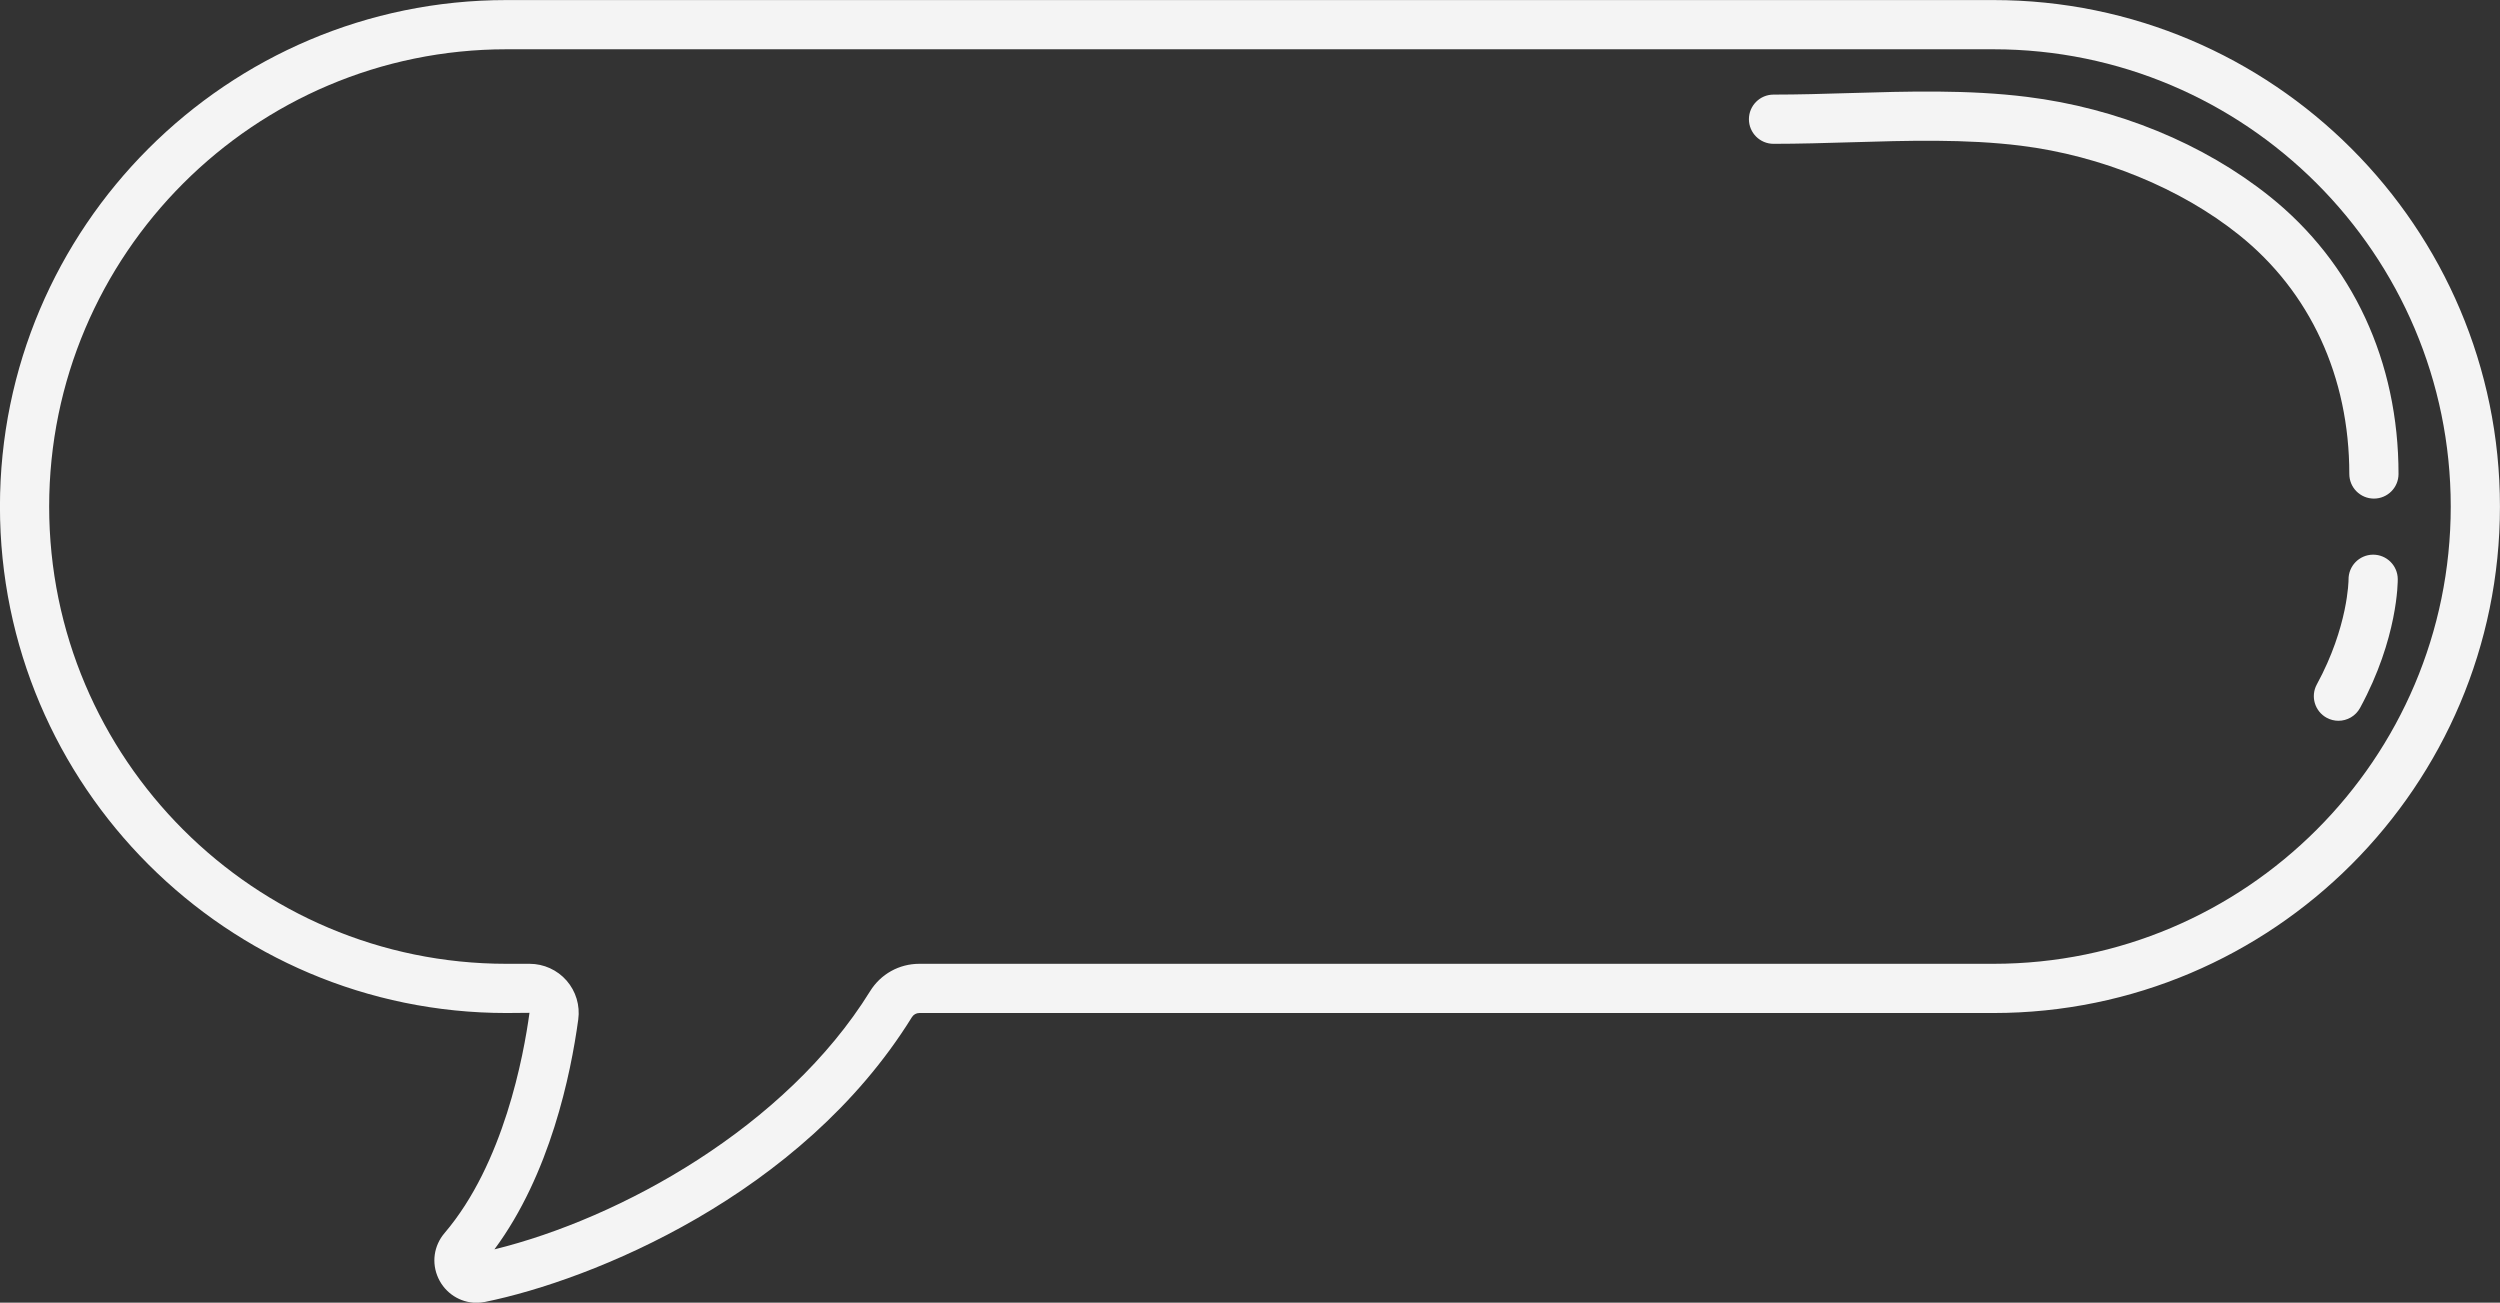 <?xml version="1.0" encoding="UTF-8"?><svg xmlns="http://www.w3.org/2000/svg" xmlns:xlink="http://www.w3.org/1999/xlink" height="264.7" preserveAspectRatio="xMidYMid meet" version="1.0" viewBox="50.1 176.6 508.0 264.7" width="508.0" zoomAndPan="magnify"><rect x="50.1" y="176.6" width="508.0" height="264.7" fill="#333333" stroke="none"/><g id="change1_1"><path d="M 532.48 277.914 C 529.719 277.914 527.48 275.676 527.48 272.914 C 527.48 253.141 519.512 235.879 505.039 224.312 C 493.191 214.836 477.043 208.238 460.746 206.207 C 449.57 204.812 437.672 205.168 426.16 205.512 C 421.008 205.664 415.68 205.824 410.48 205.824 C 407.719 205.824 405.48 203.586 405.48 200.824 C 405.48 198.062 407.719 195.824 410.48 195.824 C 415.531 195.824 420.781 195.668 425.863 195.516 C 437.75 195.164 450.043 194.797 461.98 196.285 C 480.328 198.57 497.836 205.75 511.285 216.5 C 528.176 230.004 537.48 250.039 537.48 272.914 C 537.48 275.676 535.242 277.914 532.48 277.914" fill="#f4f4f4"/><path d="M 525.27 323.062 C 524.461 323.062 523.641 322.863 522.883 322.453 C 520.457 321.133 519.559 318.098 520.879 315.672 C 527.262 303.949 527.328 294.465 527.324 294.371 C 527.293 291.609 529.504 289.344 532.266 289.309 C 532.285 289.309 532.305 289.309 532.328 289.309 C 535.059 289.309 537.293 291.508 537.324 294.25 C 537.332 294.734 537.379 306.273 529.664 320.449 C 528.758 322.117 527.039 323.062 525.27 323.062" fill="#f4f4f4"/><path d="M 153.008 186.613 C 101.773 186.613 60.09 228.297 60.09 279.531 C 60.09 330.766 101.773 372.445 153.008 372.445 L 157.719 372.445 C 160.602 372.445 163.34 373.691 165.234 375.859 C 167.125 378.023 167.988 380.902 167.602 383.75 C 166.082 394.934 161.883 415.211 150.566 430.469 C 176.191 424.164 209.77 405.672 226.898 378.023 C 229.059 374.531 232.801 372.445 236.902 372.445 L 455.172 372.445 C 506.406 372.445 548.09 330.766 548.09 279.531 C 548.09 228.297 506.406 186.613 455.172 186.613 Z M 146.91 441.324 C 143.605 441.324 140.566 439.363 139.168 436.328 C 137.746 433.254 138.234 429.734 140.441 427.148 C 152.438 413.082 156.5 391.172 157.691 382.406 L 153.008 382.445 C 96.258 382.445 50.09 336.277 50.09 279.531 C 50.09 222.781 96.258 176.613 153.008 176.613 L 455.172 176.613 C 511.922 176.613 558.09 222.781 558.09 279.531 C 558.09 336.277 511.922 382.445 455.172 382.445 L 236.902 382.445 C 236.285 382.445 235.727 382.762 235.398 383.289 C 212.91 419.59 170.301 436.738 148.668 441.148 C 148.086 441.266 147.492 441.324 146.91 441.324" fill="#f4f4f4"/></g></svg>